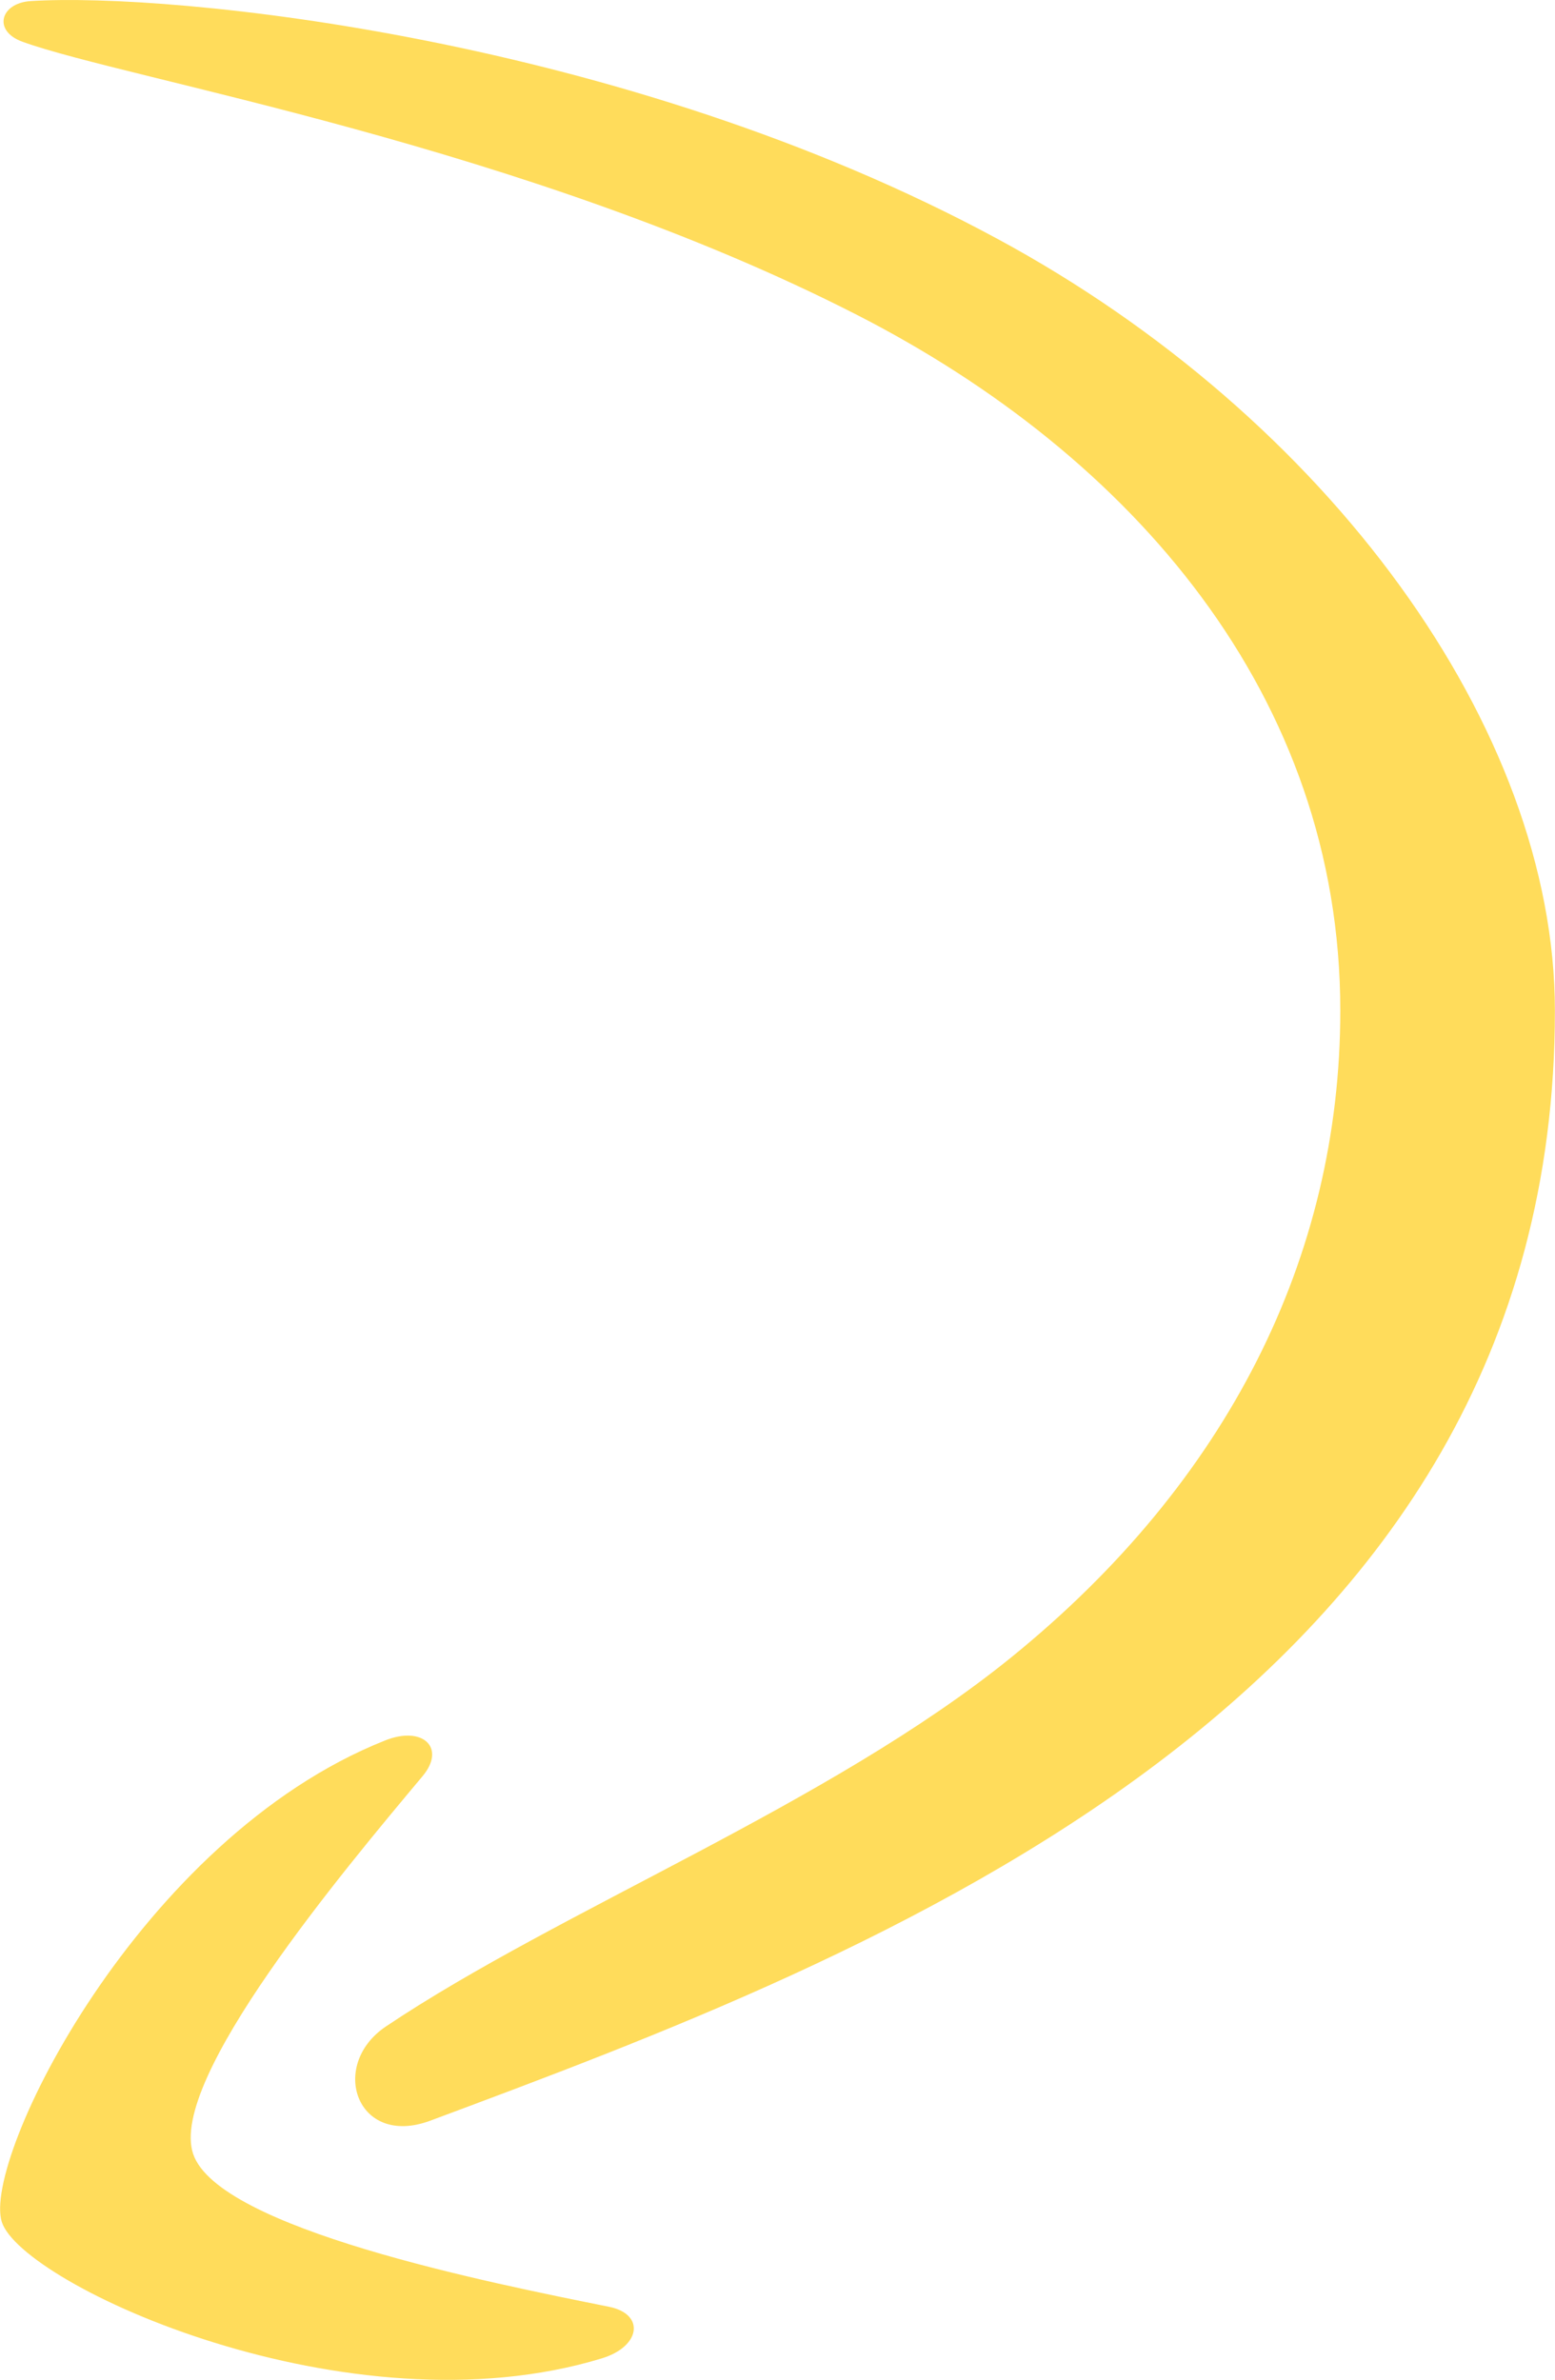 <?xml version="1.0" encoding="UTF-8"?> <!-- Creator: CorelDRAW 2019 (64-Bit) --> <svg xmlns="http://www.w3.org/2000/svg" xmlns:xlink="http://www.w3.org/1999/xlink" xml:space="preserve" width="179px" height="274px" style="shape-rendering:geometricPrecision; text-rendering:geometricPrecision; image-rendering:optimizeQuality; fill-rule:evenodd; clip-rule:evenodd" viewBox="0 0 68.666 105.123"> <defs> <style type="text/css"> <![CDATA[ .fil0 {fill:#FFDC5B} ]]> </style> </defs> <g id="Слой_x0020_1">  <g id="_1177836448"> <path id="path8" class="fil0" d="M18.984 93.679c19.456,-7.254 49.682,-18.54 49.682,-49.036 0,-12.47 -10.051,-26.223 -24.642,-34.105 -16.502,-8.915 -36.446,-10.887 -42.676,-10.49 -1.337,0.085 -1.685,1.315 -0.363,1.795 4.585,1.668 22.221,4.578 36.849,12.062 12.148,6.215 21.354,16.818 21.354,30.738 0,10.891 -4.985,20.82 -14.526,28.56 -7.989,6.481 -19.917,11.142 -27.619,16.306 -2.554,1.712 -1.291,5.363 1.941,4.17z"></path> <g> <path id="path10" class="fil0" d="M8.528 95.148c-1.12,-3.275 6.646,-12.529 10.125,-16.686 1.065,-1.264 0.007,-2.254 -1.661,-1.579 -10.853,4.32 -17.803,18.504 -16.916,21.267 0.897,2.769 15.311,9.435 26.5,6.022 1.717,-0.522 1.923,-1.959 0.308,-2.28 -5.316,-1.066 -17.231,-3.452 -18.356,-6.744l0 0zm0 0l0 0 0 0z"></path> </g> </g> </g> </svg> 